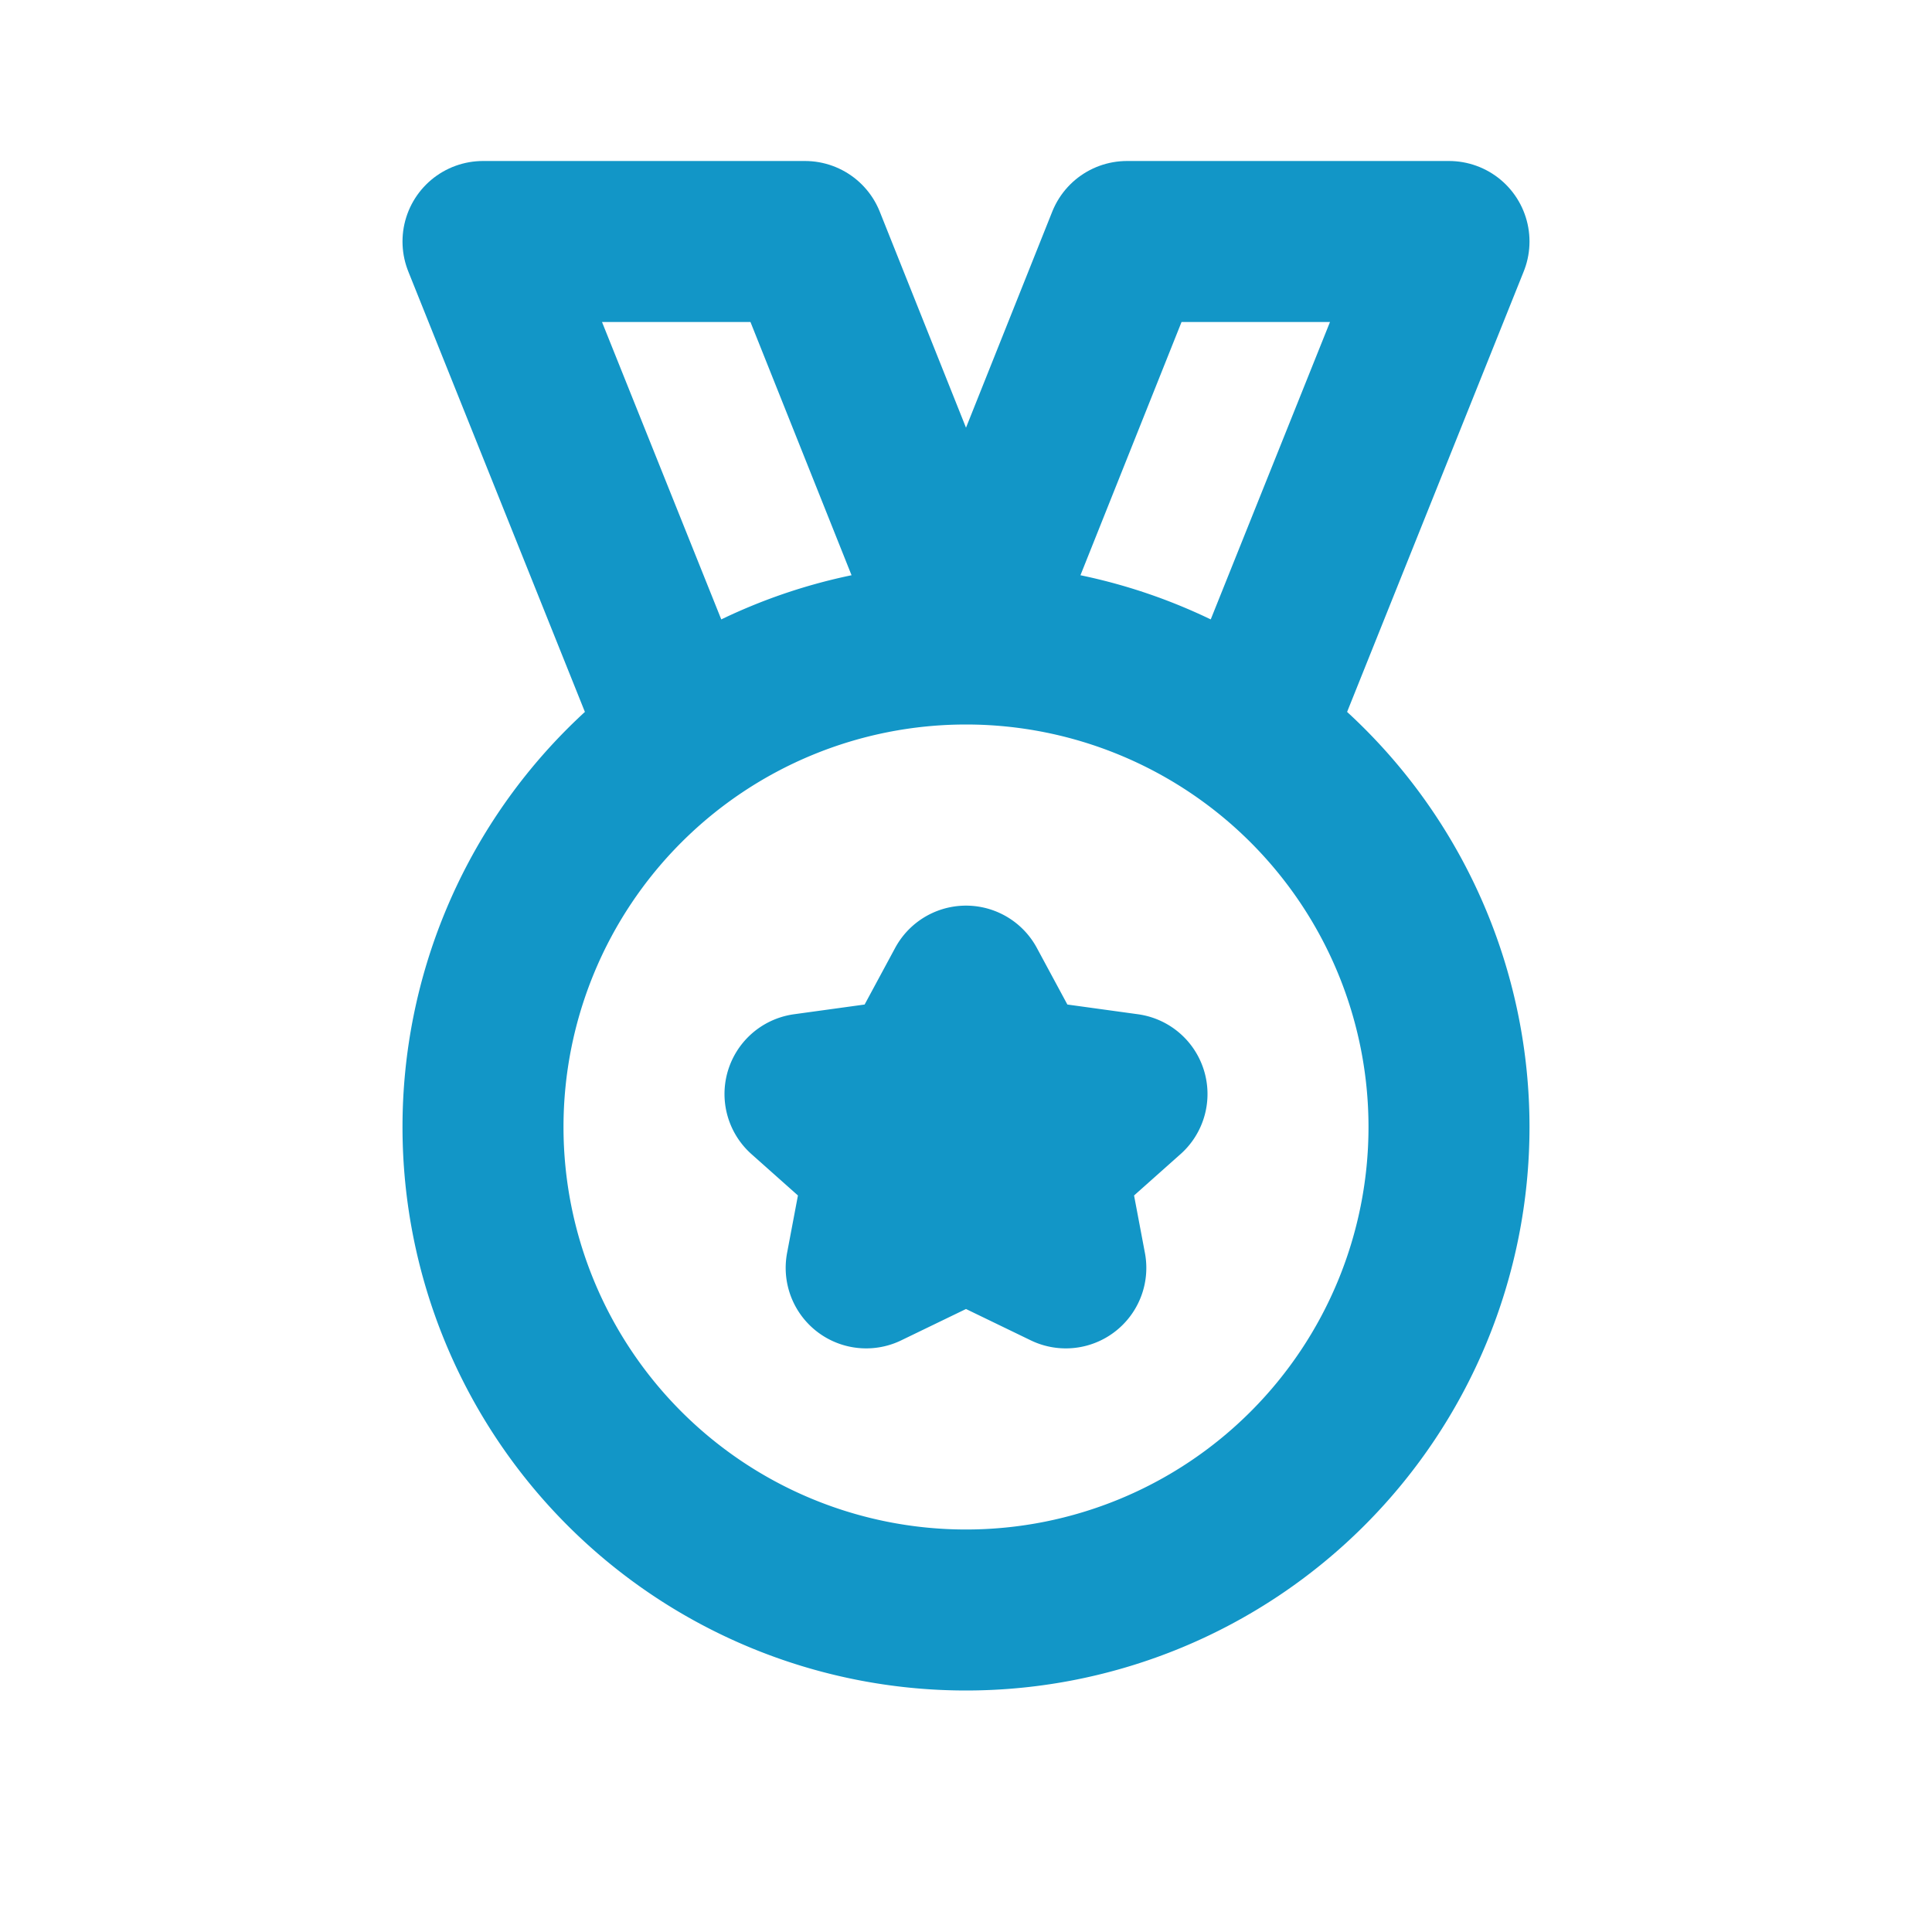 <?xml version="1.0" encoding="utf-8"?>
<!-- License: PD. Made by Mary Akveo: https://maryakveo.com/ -->
<svg fill="#000000" width="800px" height="800px" viewBox="0 0 24 24" id="medal" data-name="Flat Line" xmlns="http://www.w3.org/2000/svg" class="icon flat-line"><polyline id="primary" points="15.57 9.06 18 3 14 3 12.04 7.91" style="fill: none; stroke: #1296c7; stroke-linecap: round; stroke-linejoin: round; stroke-width: 2;"></polyline><polyline id="primary-2" data-name="primary" points="11.96 7.91 10 3 6 3 8.43 9.06" style="fill: none; stroke: #1296c7; stroke-linecap: round; stroke-linejoin: round; stroke-width: 2;"></polyline><path id="primary-3" data-name="primary" d="m12,12.25l.62,1.15,1.38.19-1,.89.24,1.27L12,15.15l-1.24.6L11,14.48l-1-.89,1.38-.19ZM18,14a6,6,0,1,0-6,6A6,6,0,0,0,18,14Z" style="fill: none; stroke: #1296c7; stroke-linecap: round; stroke-linejoin: round; stroke-width: 2;"></path></svg>